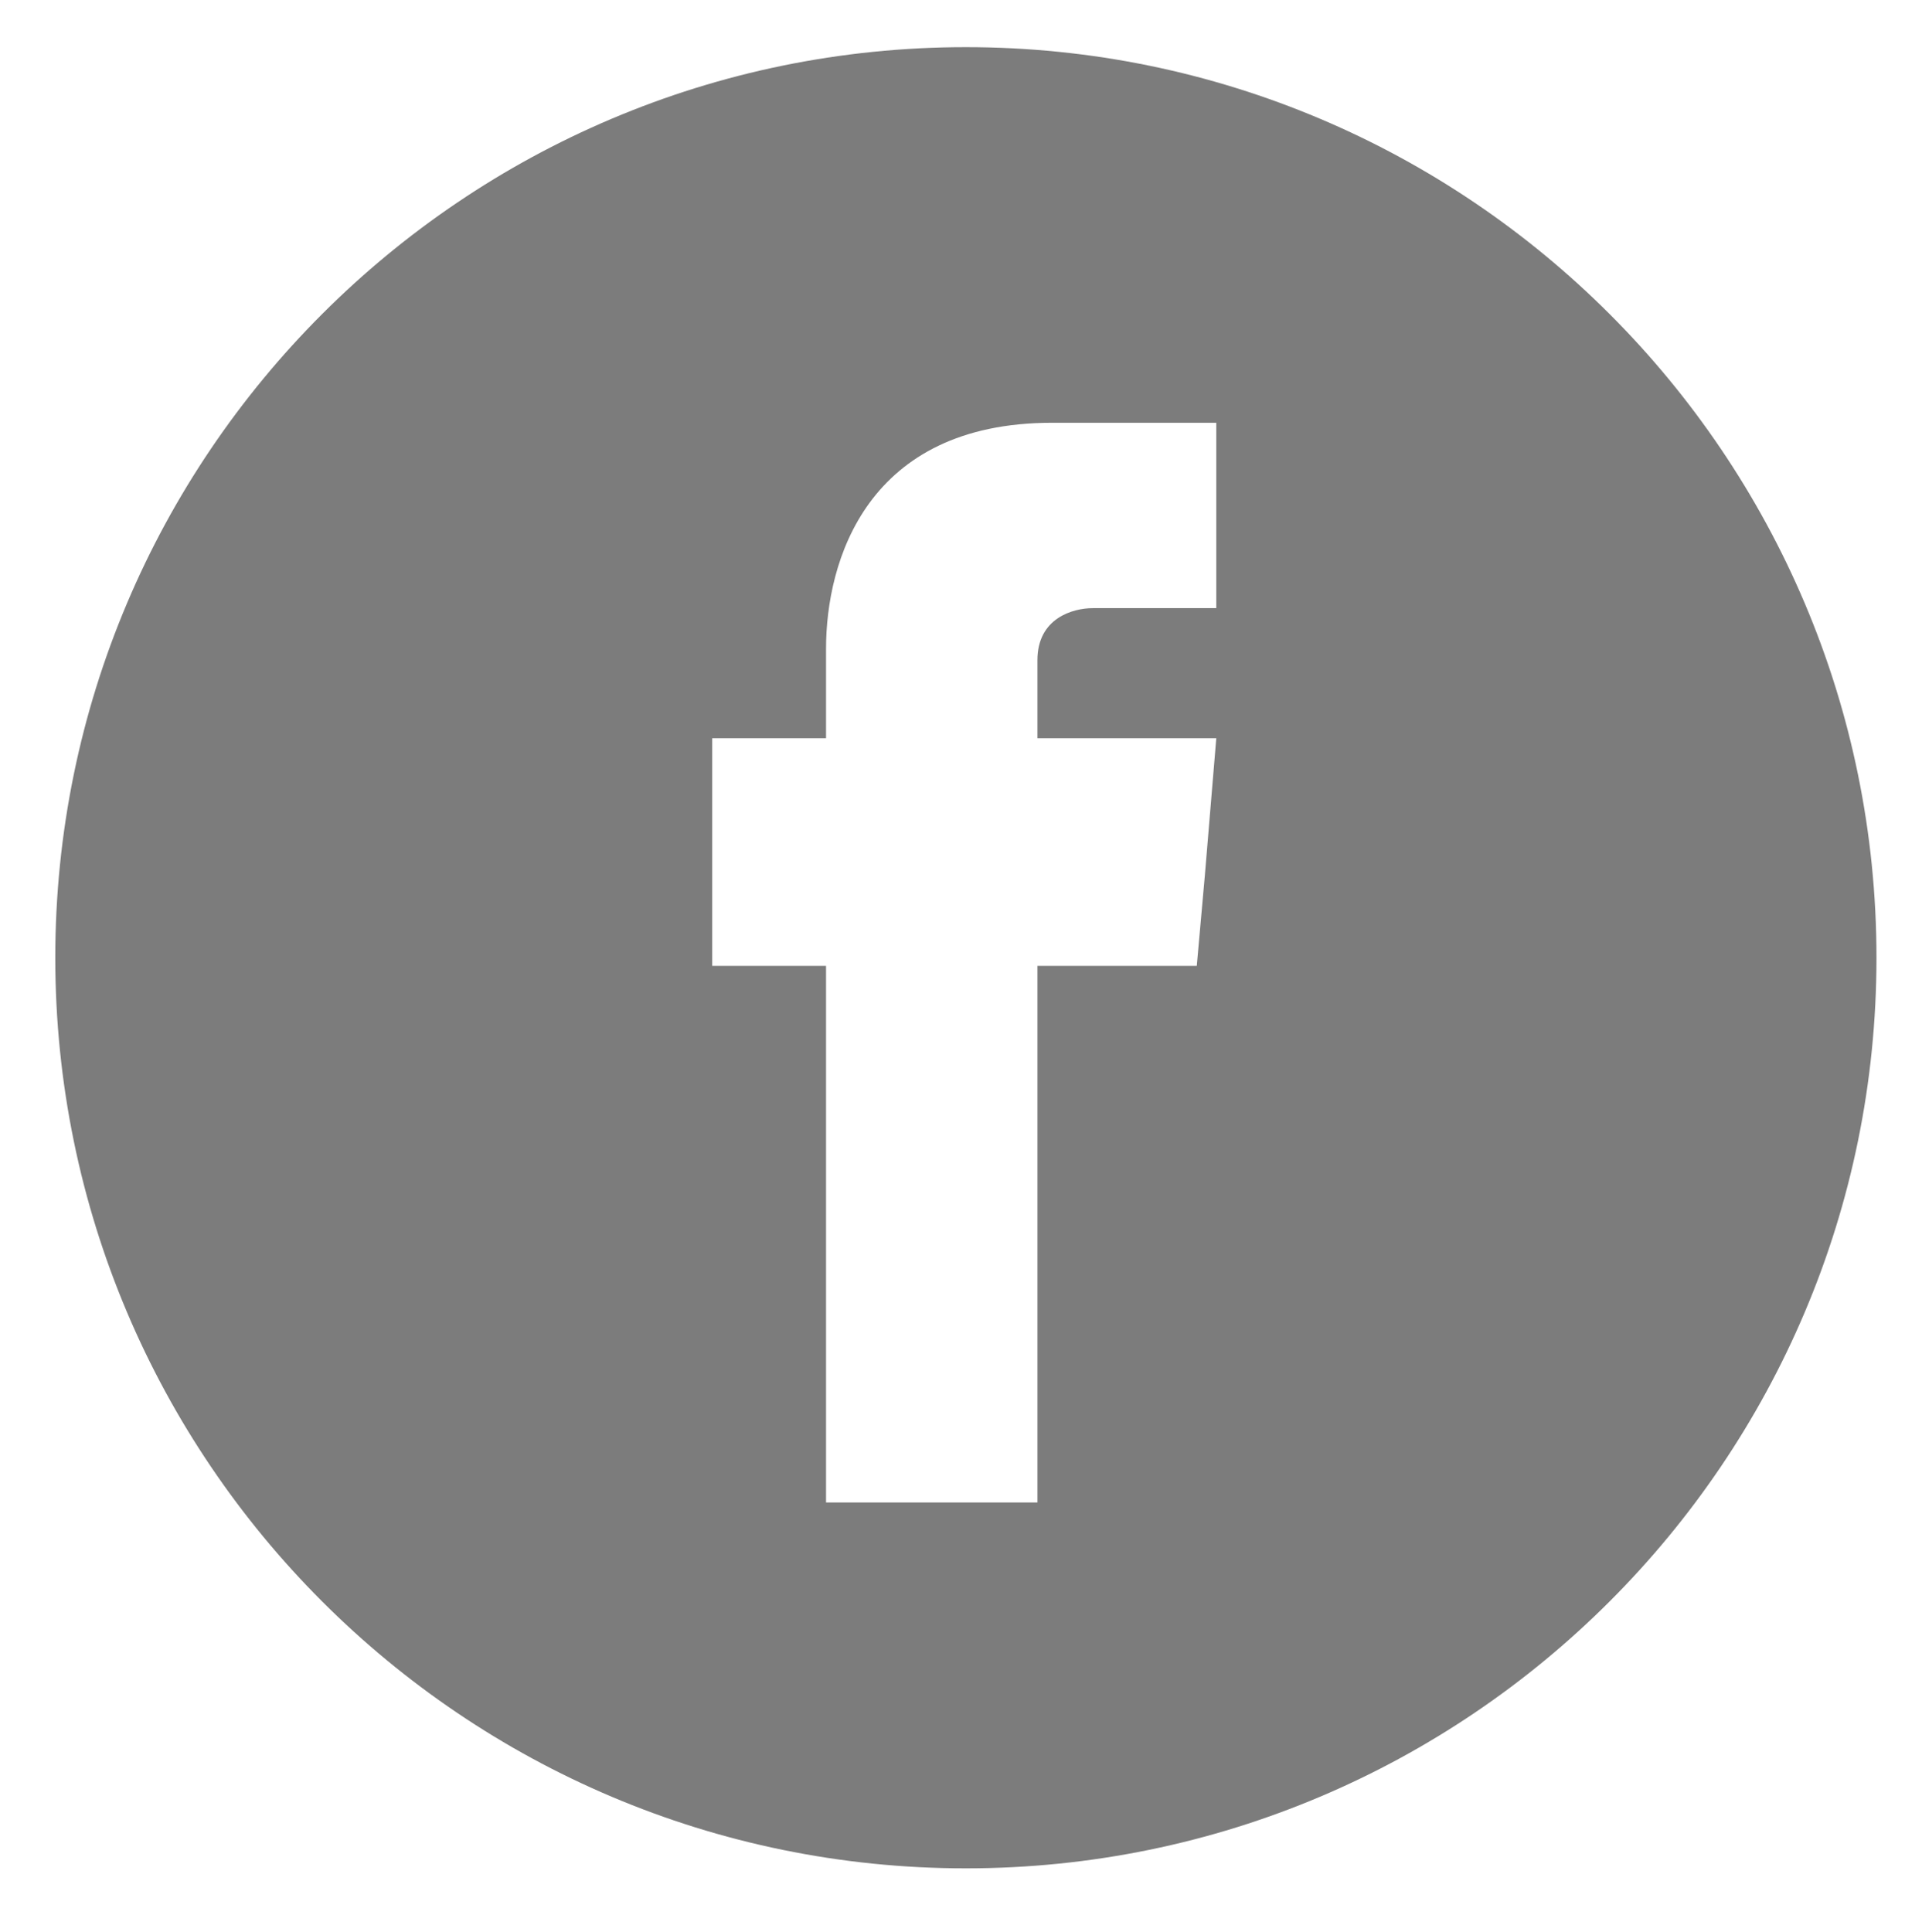 <?xml version="1.0" encoding="utf-8"?>
<!-- Generator: Adobe Illustrator 19.0.0, SVG Export Plug-In . SVG Version: 6.00 Build 0)  -->
<svg version="1.1" id="Camada_1" xmlns="http://www.w3.org/2000/svg" xmlns:xlink="http://www.w3.org/1999/xlink" x="0px" y="0px"
	 viewBox="0 0 118.2 118.8" style="enable-background:new 0 0 118.2 118.8;" xml:space="preserve">
<style type="text/css">
	.st0{fill:#7C7C7C;}
</style>
<path class="st0" d="M59.4,2.9c-30.9,0-56,25.1-56,56c0,30.9,25.1,56,56,56c30.9,0,56-25.1,56-56C115.4,28,90.3,2.9,59.4,2.9z
	 M74.1,53.8l-0.5,5.6h-9.8c0,15,0,33,0,33h-13c0,0,0-18,0-33h-7v-5.5v-8.5h7v-5.5c0-5.4,2.5-13.9,13.9-13.9l10.1,0v11.4
	c0,0-6.4,0-7.6,0c-1.2,0-3.4,0.6-3.4,3.2v4.8h11L74.1,53.8z"/>
<rect id="XMLID_27_" x="-270.2" y="-133.7" class="st0" width="163" height="88.5"/>
</svg>

